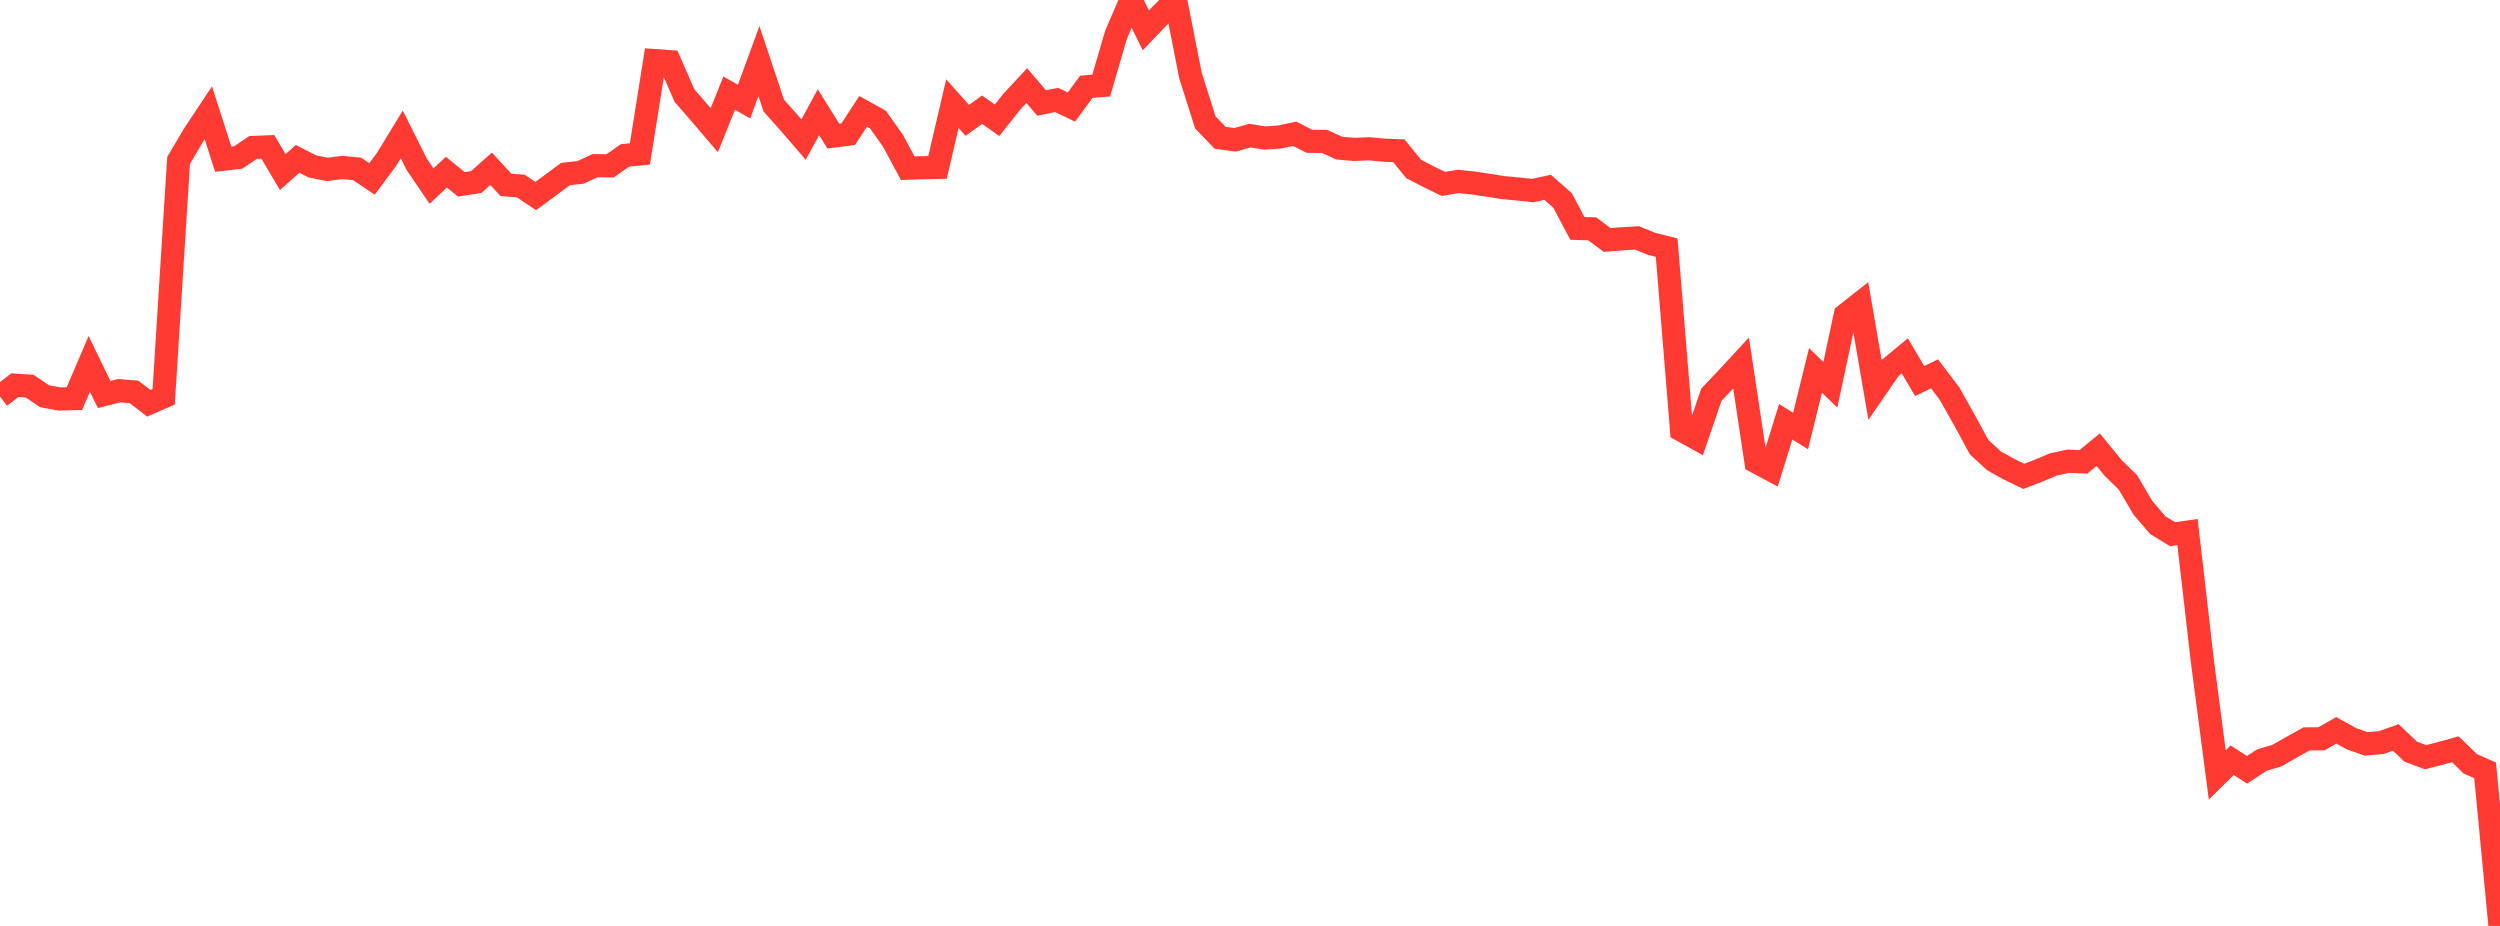 <?xml version="1.0" standalone="no"?>
<!DOCTYPE svg PUBLIC "-//W3C//DTD SVG 1.1//EN" "http://www.w3.org/Graphics/SVG/1.1/DTD/svg11.dtd">

<svg width="135" height="50" viewBox="0 0 135 50" preserveAspectRatio="none" 
  xmlns="http://www.w3.org/2000/svg"
  xmlns:xlink="http://www.w3.org/1999/xlink">


<polyline points="0.0, 21.415 0.804, 20.799 1.607, 20.854 2.411, 21.4 3.214, 21.546 4.018, 21.524 4.821, 19.649 5.625, 21.304 6.429, 21.098 7.232, 21.161 8.036, 21.776 8.839, 21.425 9.643, 8.666 10.446, 7.304 11.25, 6.091 12.054, 8.598 12.857, 8.505 13.661, 7.964 14.464, 7.931 15.268, 9.291 16.071, 8.58 16.875, 8.989 17.679, 9.147 18.482, 9.044 19.286, 9.122 20.089, 9.662 20.893, 8.575 21.696, 7.259 22.5, 8.868 23.304, 10.048 24.107, 9.295 24.911, 9.955 25.714, 9.831 26.518, 9.114 27.321, 9.983 28.125, 10.048 28.929, 10.587 29.732, 9.994 30.536, 9.398 31.339, 9.311 32.143, 8.944 32.946, 8.956 33.75, 8.391 34.554, 8.314 35.357, 3.273 36.161, 3.33 36.964, 5.166 37.768, 6.09 38.571, 7.029 39.375, 5.029 40.179, 5.488 40.982, 3.3 41.786, 5.704 42.589, 6.604 43.393, 7.535 44.196, 6.059 45.0, 7.349 45.804, 7.246 46.607, 6.013 47.411, 6.459 48.214, 7.592 49.018, 9.084 49.821, 9.057 50.625, 9.04 51.429, 5.598 52.232, 6.499 53.036, 5.924 53.839, 6.494 54.643, 5.485 55.446, 4.62 56.25, 5.565 57.054, 5.397 57.857, 5.781 58.661, 4.685 59.464, 4.621 60.268, 1.872 61.071, 0.002 61.875, 1.638 62.679, 0.798 63.482, 0.0 64.286, 4.08 65.089, 6.612 65.893, 7.443 66.696, 7.549 67.5, 7.325 68.304, 7.453 69.107, 7.398 69.911, 7.225 70.714, 7.631 71.518, 7.635 72.321, 7.999 73.125, 8.068 73.929, 8.033 74.732, 8.11 75.536, 8.138 76.339, 9.124 77.143, 9.543 77.946, 9.932 78.75, 9.797 79.554, 9.883 80.357, 10.001 81.161, 10.129 81.964, 10.206 82.768, 10.29 83.571, 10.115 84.375, 10.82 85.179, 12.334 85.982, 12.358 86.786, 12.959 87.589, 12.895 88.393, 12.846 89.196, 13.171 90.0, 13.371 90.804, 23.23 91.607, 23.674 92.411, 21.32 93.214, 20.472 94.018, 19.604 94.821, 24.936 95.625, 25.366 96.429, 22.775 97.232, 23.275 98.036, 20.003 98.839, 20.778 99.643, 17.01 100.446, 16.377 101.25, 21.052 102.054, 19.881 102.857, 19.216 103.661, 20.575 104.464, 20.189 105.268, 21.245 106.071, 22.669 106.875, 24.15 107.679, 24.887 108.482, 25.335 109.286, 25.723 110.089, 25.413 110.893, 25.076 111.696, 24.905 112.5, 24.941 113.304, 24.283 114.107, 25.266 114.911, 26.052 115.714, 27.417 116.518, 28.357 117.321, 28.847 118.125, 28.733 118.929, 35.706 119.732, 41.847 120.536, 41.051 121.339, 41.57 122.143, 41.042 122.946, 40.806 123.75, 40.347 124.554, 39.9 125.357, 39.894 126.161, 39.438 126.964, 39.885 127.768, 40.17 128.571, 40.104 129.375, 39.824 130.179, 40.591 130.982, 40.888 131.786, 40.683 132.589, 40.459 133.393, 41.244 134.196, 41.6 135.0, 50.0" fill="none" stroke="#ff3a33" stroke-width="1.25"/>

</svg>
